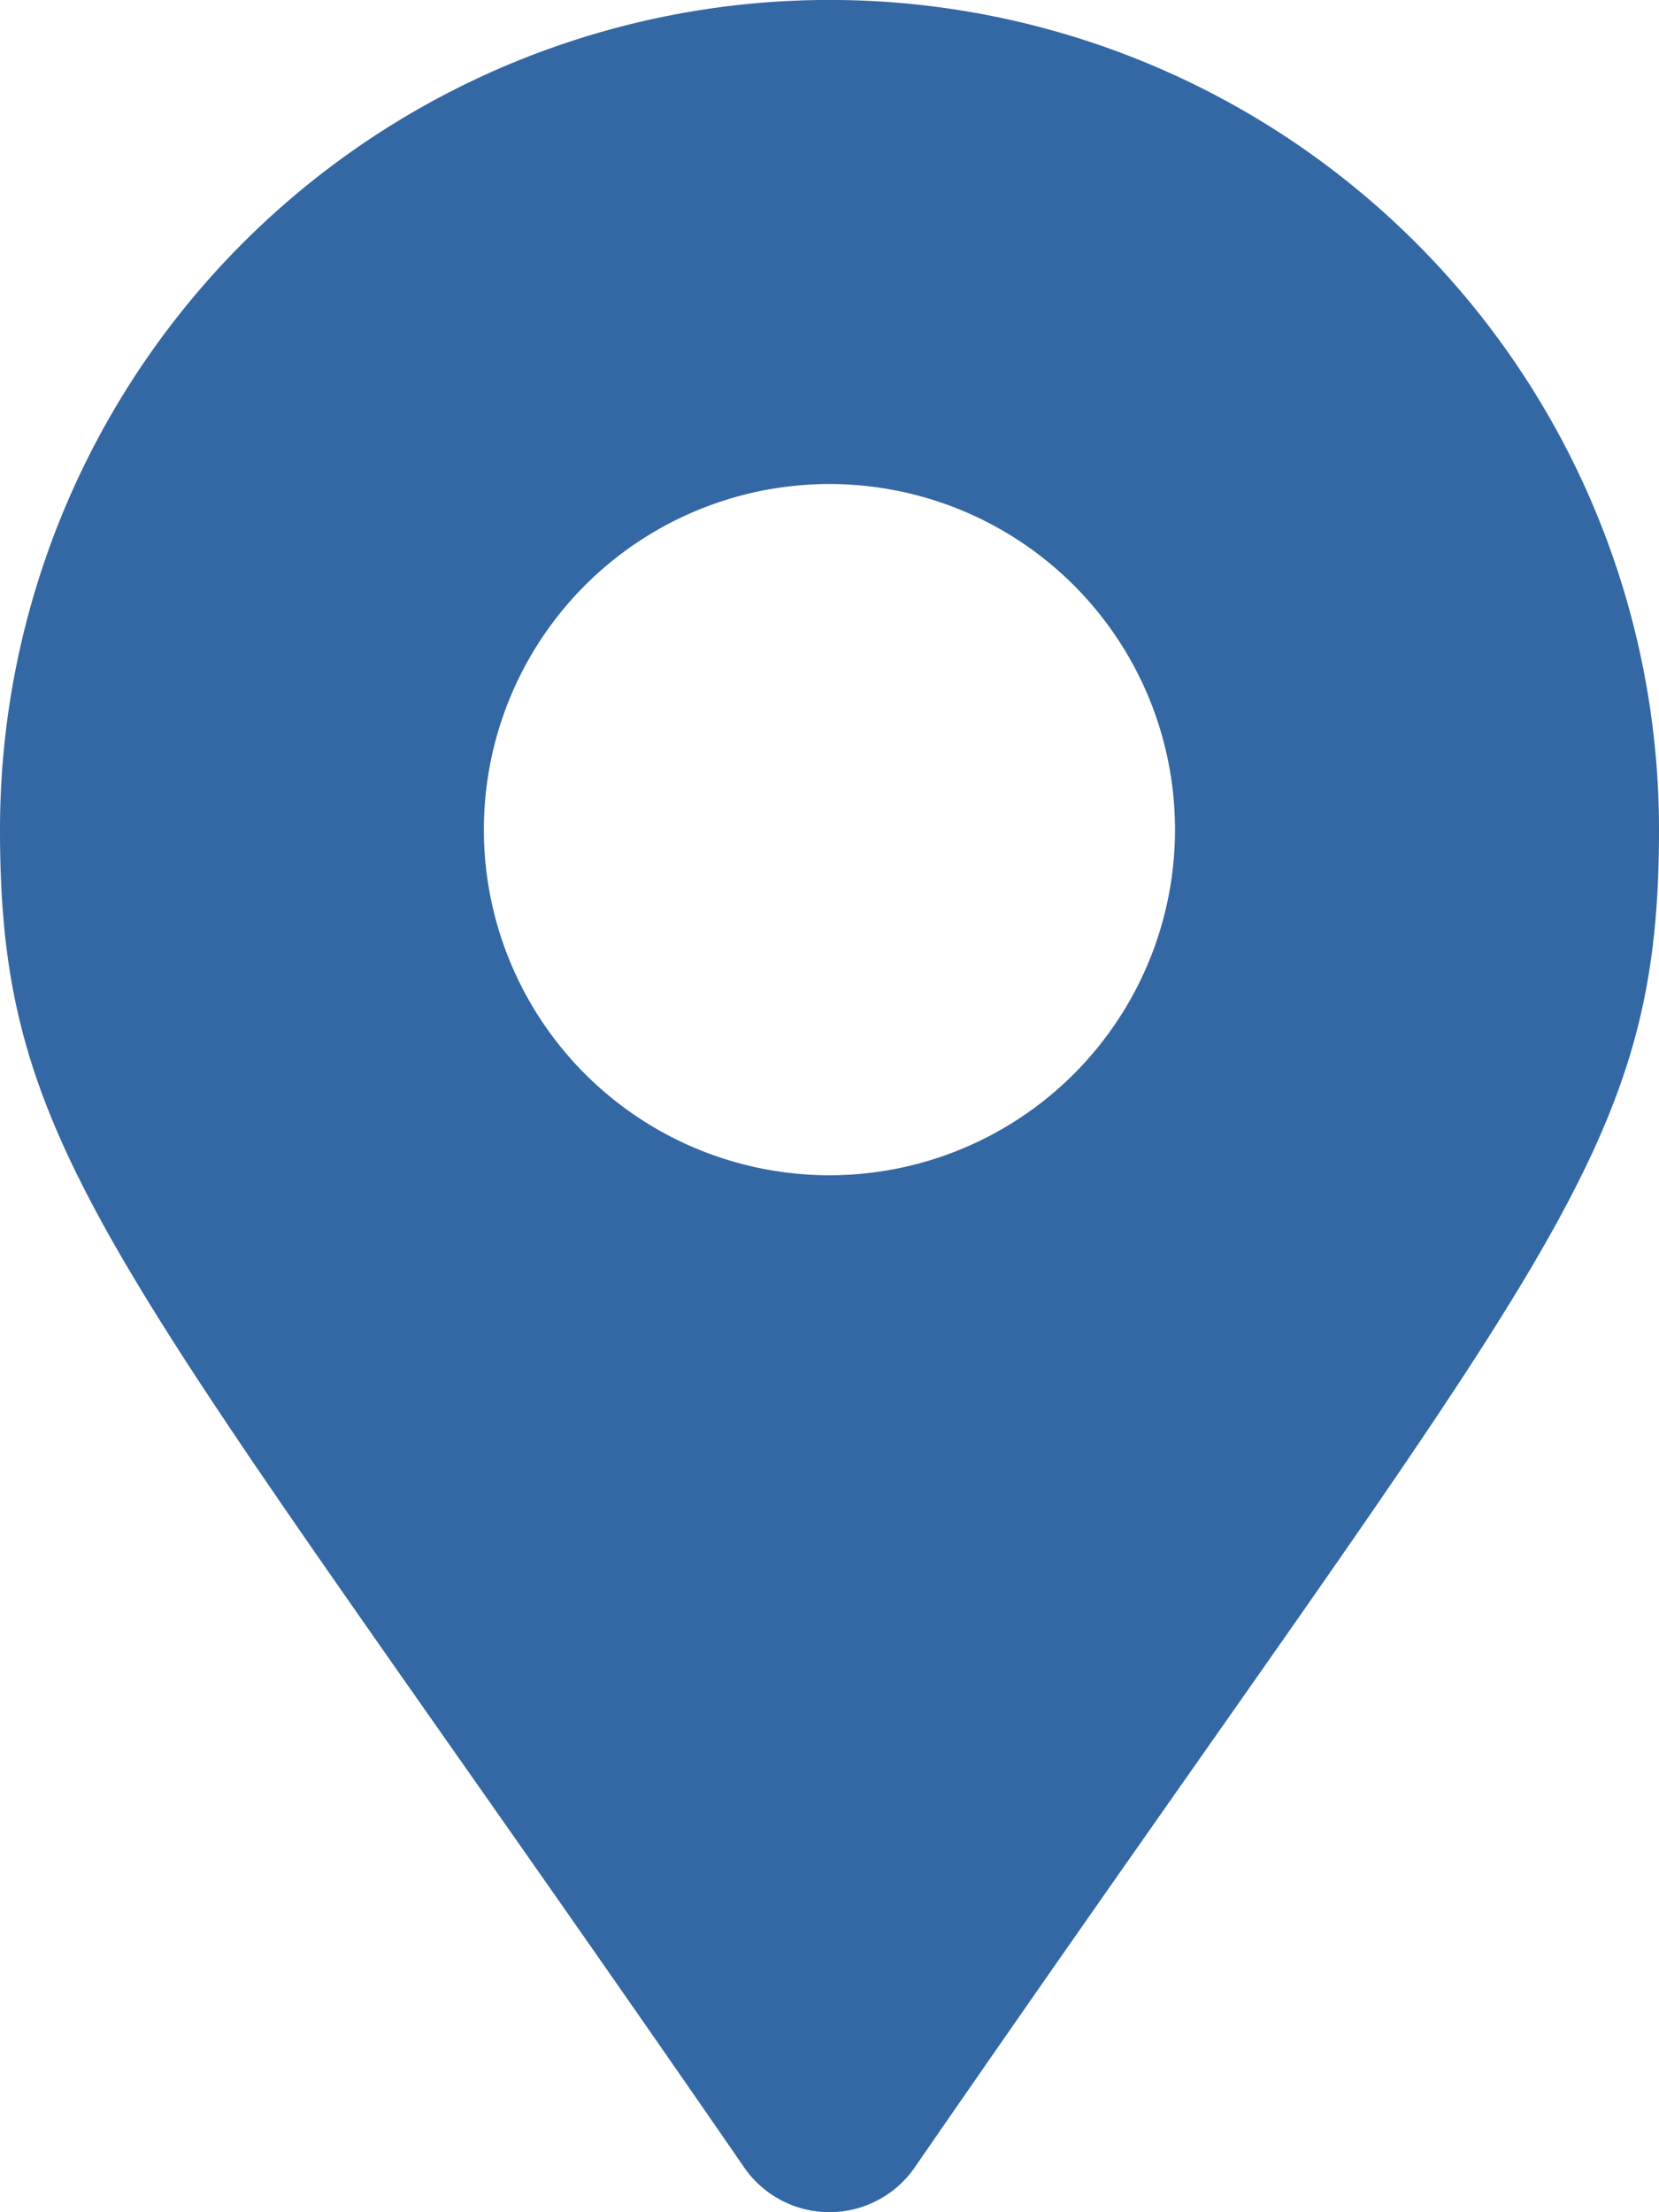 <svg xmlns="http://www.w3.org/2000/svg" width="14.767" height="19.689" viewBox="0 0 14.767 19.689">
  <path id="map-icon" d="M6.625,19.292C1.037,11.192,0,10.36,0,7.383a7.383,7.383,0,0,1,14.767,0c0,2.977-1.037,3.808-6.625,11.908a.923.923,0,0,1-1.518,0Zm.759-8.832A3.076,3.076,0,1,0,4.307,7.383,3.076,3.076,0,0,0,7.383,10.46Z" fill="#3368a4"/>
</svg>
